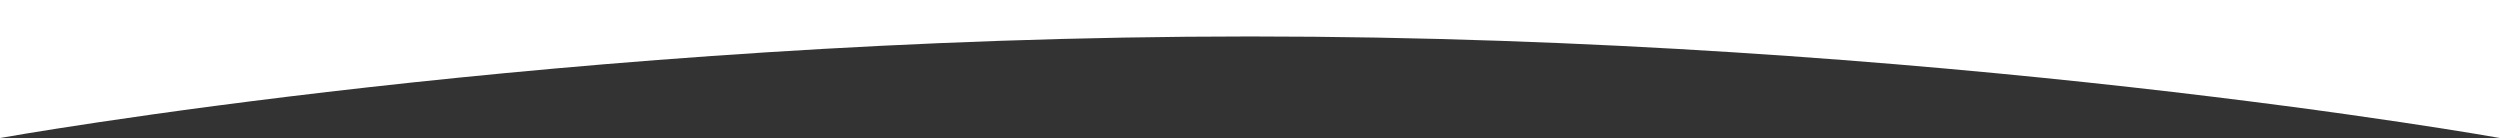 <?xml version="1.0" encoding="UTF-8"?> <svg xmlns="http://www.w3.org/2000/svg" width="1920" height="106" viewBox="0 0 1920 106" fill="none"><rect x="0" y="0" width="1920" height="106" fill="#333333" stroke="none"/> <path d="M0 0H1920V106C1920 106 1485 28 960 28C435 28 0 106 0 106V0Z" fill="white"></path> </svg> 